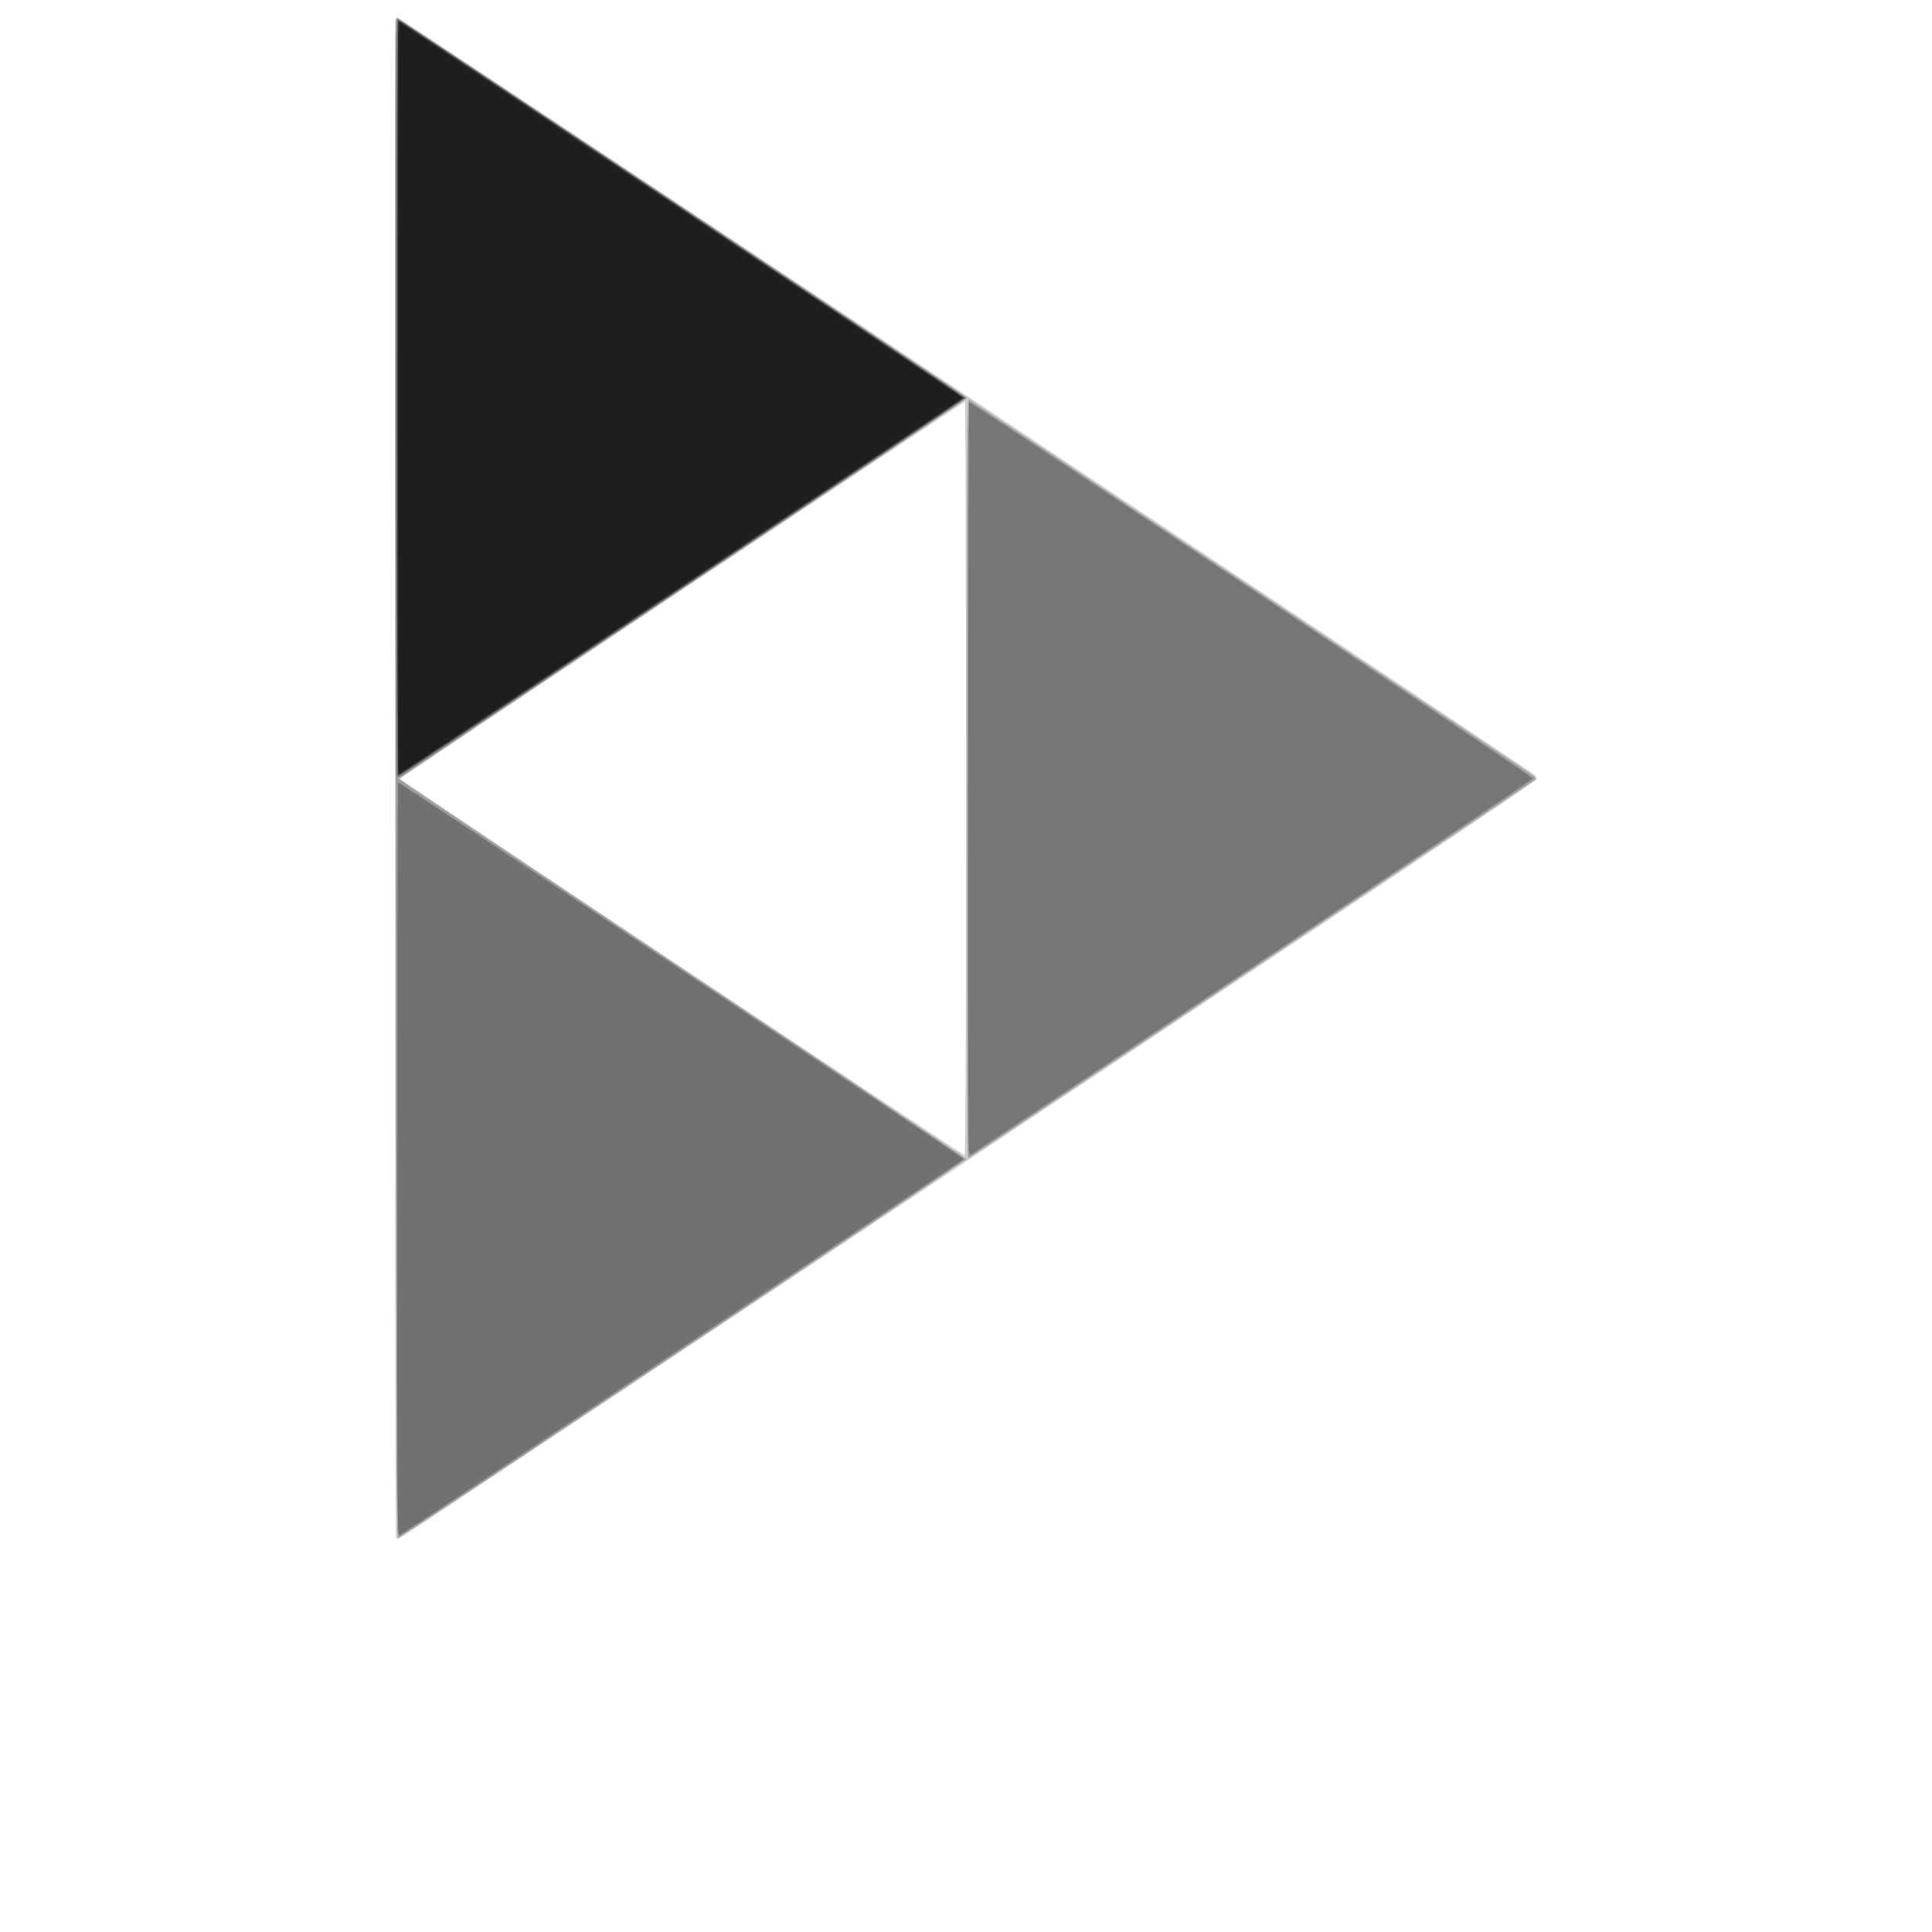 <?xml version="1.0" encoding="UTF-8" standalone="no"?>
<!-- Written by Heckyel - FreeArts -->

<svg
   xmlns:dc="http://purl.org/dc/elements/1.1/"
   xmlns:cc="http://creativecommons.org/ns#"
   xmlns:rdf="http://www.w3.org/1999/02/22-rdf-syntax-ns#"
   xmlns:svg="http://www.w3.org/2000/svg"
   xmlns="http://www.w3.org/2000/svg"
   xmlns:sodipodi="http://sodipodi.sourceforge.net/DTD/sodipodi-0.dtd"
   xmlns:inkscape="http://www.inkscape.org/namespaces/inkscape"
   version="1.1"
   id="Layer_1"
   x="0px"
   y="0px"
   width="100px"
   height="100px"
   viewBox="0 0 100 100"
   enable-background="new 0 0 100 100"
   xml:space="preserve"
   sodipodi:docname="peertube.svg"
   inkscape:version="0.92.2 2405546, 2018-03-11"><defs
     id="defs51"><style
       id="style2">
      .cls-3 {
        fill: #211f20;
      }

      .cls-4 {
        fill: #737373;
      }

      .cls-5 {
        fill: #f1680d;
      }

      .cls-6 {
        fill: rgba(255, 255, 255, 0);
      }
    </style></defs><sodipodi:namedview
     pagecolor="#ffffff"
     bordercolor="#666666"
     borderopacity="1"
     objecttolerance="10"
     gridtolerance="10"
     guidetolerance="10"
     inkscape:pageopacity="0"
     inkscape:pageshadow="2"
     inkscape:window-width="1366"
     inkscape:window-height="709"
     id="namedview49"
     showgrid="false"
     inkscape:zoom="4"
     inkscape:cx="62.296429"
     inkscape:cy="46.630766"
     inkscape:window-x="0"
     inkscape:window-y="0"
     inkscape:window-maximized="1"
     inkscape:current-layer="g46"
     showguides="true"
     inkscape:guide-bbox="true"><sodipodi:guide
       position="-25.5,-13.75"
       orientation="0,1"
       id="guide39"
       inkscape:locked="false" /></sodipodi:namedview><g
     id="g46"><g
       id="g61"
       transform="matrix(1.652,0,0,1.652,-201.696,-11.825)"><path
         style="fill:#cdcdcd;stroke-width:0.036"
         d="m 134.497,55.353 c -0.014,-0.014 -0.026,-10.736 -0.026,-23.827 0,-20.237 0.007,-23.804 0.05,-23.82 0.048,-0.018 35.591,23.641 35.683,23.752 0.024,0.029 0.039,0.082 0.033,0.118 -0.007,0.04 -3.353,2.292 -8.919,6.002 -19.851,13.234 -26.663,17.766 -26.727,17.783 -0.037,0.01 -0.079,0.006 -0.093,-0.008 z m 17.86,-23.802 c 0,-6.493 -0.012,-11.805 -0.027,-11.805 -0.049,0 -17.714,11.786 -17.706,11.813 0.012,0.04 17.636,11.79 17.688,11.793 0.036,0.002 0.045,-2.381 0.045,-11.802 z"
         id="path75"
         inkscape:connector-curvature="0" /><path
         style="fill:#9f9f9f;stroke-width:0.036"
         d="m 134.489,31.575 c -0.015,-13.073 -0.016,-23.786 -0.002,-23.808 0.013,-0.022 0.044,-0.04 0.067,-0.04 0.058,0 17.816,11.848 17.83,11.896 0.006,0.021 -3.997,2.709 -8.896,5.974 -4.899,3.265 -8.907,5.948 -8.908,5.962 -5.7e-4,0.015 3.999,2.694 8.888,5.953 4.889,3.259 8.889,5.944 8.888,5.965 -0.001,0.046 -17.685,11.839 -17.776,11.854 -0.061,0.01 -0.065,-1.013 -0.09,-23.757 z m 17.927,11.829 c -0.013,-0.013 -0.024,-5.359 -0.024,-11.88 0,-11.274 0.003,-11.856 0.063,-11.84 0.075,0.02 17.597,11.701 17.693,11.795 0.037,0.036 0.055,0.085 0.041,0.108 -0.022,0.036 -17.706,11.842 -17.737,11.842 -0.007,0 -0.023,-0.011 -0.036,-0.024 z"
         id="path73"
         inkscape:connector-curvature="0" /><path
         style="fill:#9e9e9e;stroke-width:0.036"
         d="m 134.489,31.575 c -0.015,-13.073 -0.016,-23.786 -0.002,-23.808 0.013,-0.022 0.044,-0.04 0.067,-0.04 0.058,0 17.816,11.848 17.83,11.896 0.006,0.021 -3.997,2.709 -8.896,5.974 -4.899,3.265 -8.907,5.948 -8.908,5.962 -5.7e-4,0.015 3.999,2.694 8.888,5.953 4.889,3.259 8.889,5.944 8.888,5.965 -0.001,0.046 -17.685,11.839 -17.776,11.854 -0.061,0.01 -0.065,-1.013 -0.09,-23.757 z m 17.962,11.646 c -0.037,-0.227 -0.026,-23.432 0.011,-23.455 0.048,-0.03 17.655,11.721 17.655,11.783 0,0.028 -3.919,2.665 -8.764,5.895 -4.82,3.214 -8.79,5.859 -8.822,5.877 -0.048,0.027 -0.062,0.009 -0.08,-0.1 z"
         id="path71"
         inkscape:connector-curvature="0" /><path
         style="fill:#767676;stroke-width:0.036"
         d="m 134.542,43.487 c 0,-6.484 0.013,-11.797 0.029,-11.807 0.033,-0.02 17.71,11.749 17.712,11.792 0.001,0.034 -17.592,11.765 -17.678,11.787 -0.06,0.016 -0.063,-0.508 -0.063,-11.772 z m 17.908,-0.267 c -0.037,-0.227 -0.026,-23.432 0.011,-23.455 0.048,-0.03 17.655,11.721 17.655,11.783 0,0.028 -3.919,2.665 -8.764,5.895 -4.82,3.214 -8.79,5.859 -8.822,5.877 -0.048,0.027 -0.062,0.009 -0.08,-0.1 z M 134.53,31.491 c -0.013,-0.013 -0.024,-5.359 -0.024,-11.88 0,-11.329 0.003,-11.856 0.063,-11.84 0.086,0.022 17.787,11.825 17.786,11.859 -7.6e-4,0.02 -17.049,11.404 -17.704,11.822 -0.054,0.034 -0.108,0.052 -0.121,0.039 z"
         id="path69"
         inkscape:connector-curvature="0" /><path
         style="fill:#717171;stroke-width:0.036"
         d="m 134.542,43.487 c 0,-6.484 0.013,-11.797 0.029,-11.807 0.033,-0.02 17.71,11.749 17.712,11.792 0.001,0.034 -17.592,11.765 -17.678,11.787 -0.06,0.016 -0.063,-0.508 -0.063,-11.772 z m -0.012,-11.996 c -0.013,-0.013 -0.024,-5.359 -0.024,-11.88 0,-11.329 0.003,-11.856 0.063,-11.84 0.086,0.022 17.787,11.825 17.786,11.859 -7.6e-4,0.02 -17.049,11.404 -17.704,11.822 -0.054,0.034 -0.108,0.052 -0.121,0.039 z"
         id="path67"
         inkscape:connector-curvature="0" /><path
         style="fill:#2c2c2c;stroke-width:0.036"
         d="m 134.542,19.621 c 0,-6.502 0.012,-11.822 0.027,-11.822 0.055,0 17.714,11.788 17.715,11.825 0.001,0.041 -17.644,11.819 -17.706,11.819 -0.024,0 -0.036,-3.962 -0.036,-11.822 z"
         id="path65"
         inkscape:connector-curvature="0" /><path
         style="fill:#1e1e1e;stroke-width:0.036"
         d="m 134.578,19.635 c 0,-10.14 0.007,-11.77 0.051,-11.753 0.034,0.013 17.352,11.556 17.611,11.739 0.005,0.004 -3.967,2.657 -8.827,5.897 l -8.836,5.89 z"
         id="path63"
         inkscape:connector-curvature="0" /></g></g></svg>
